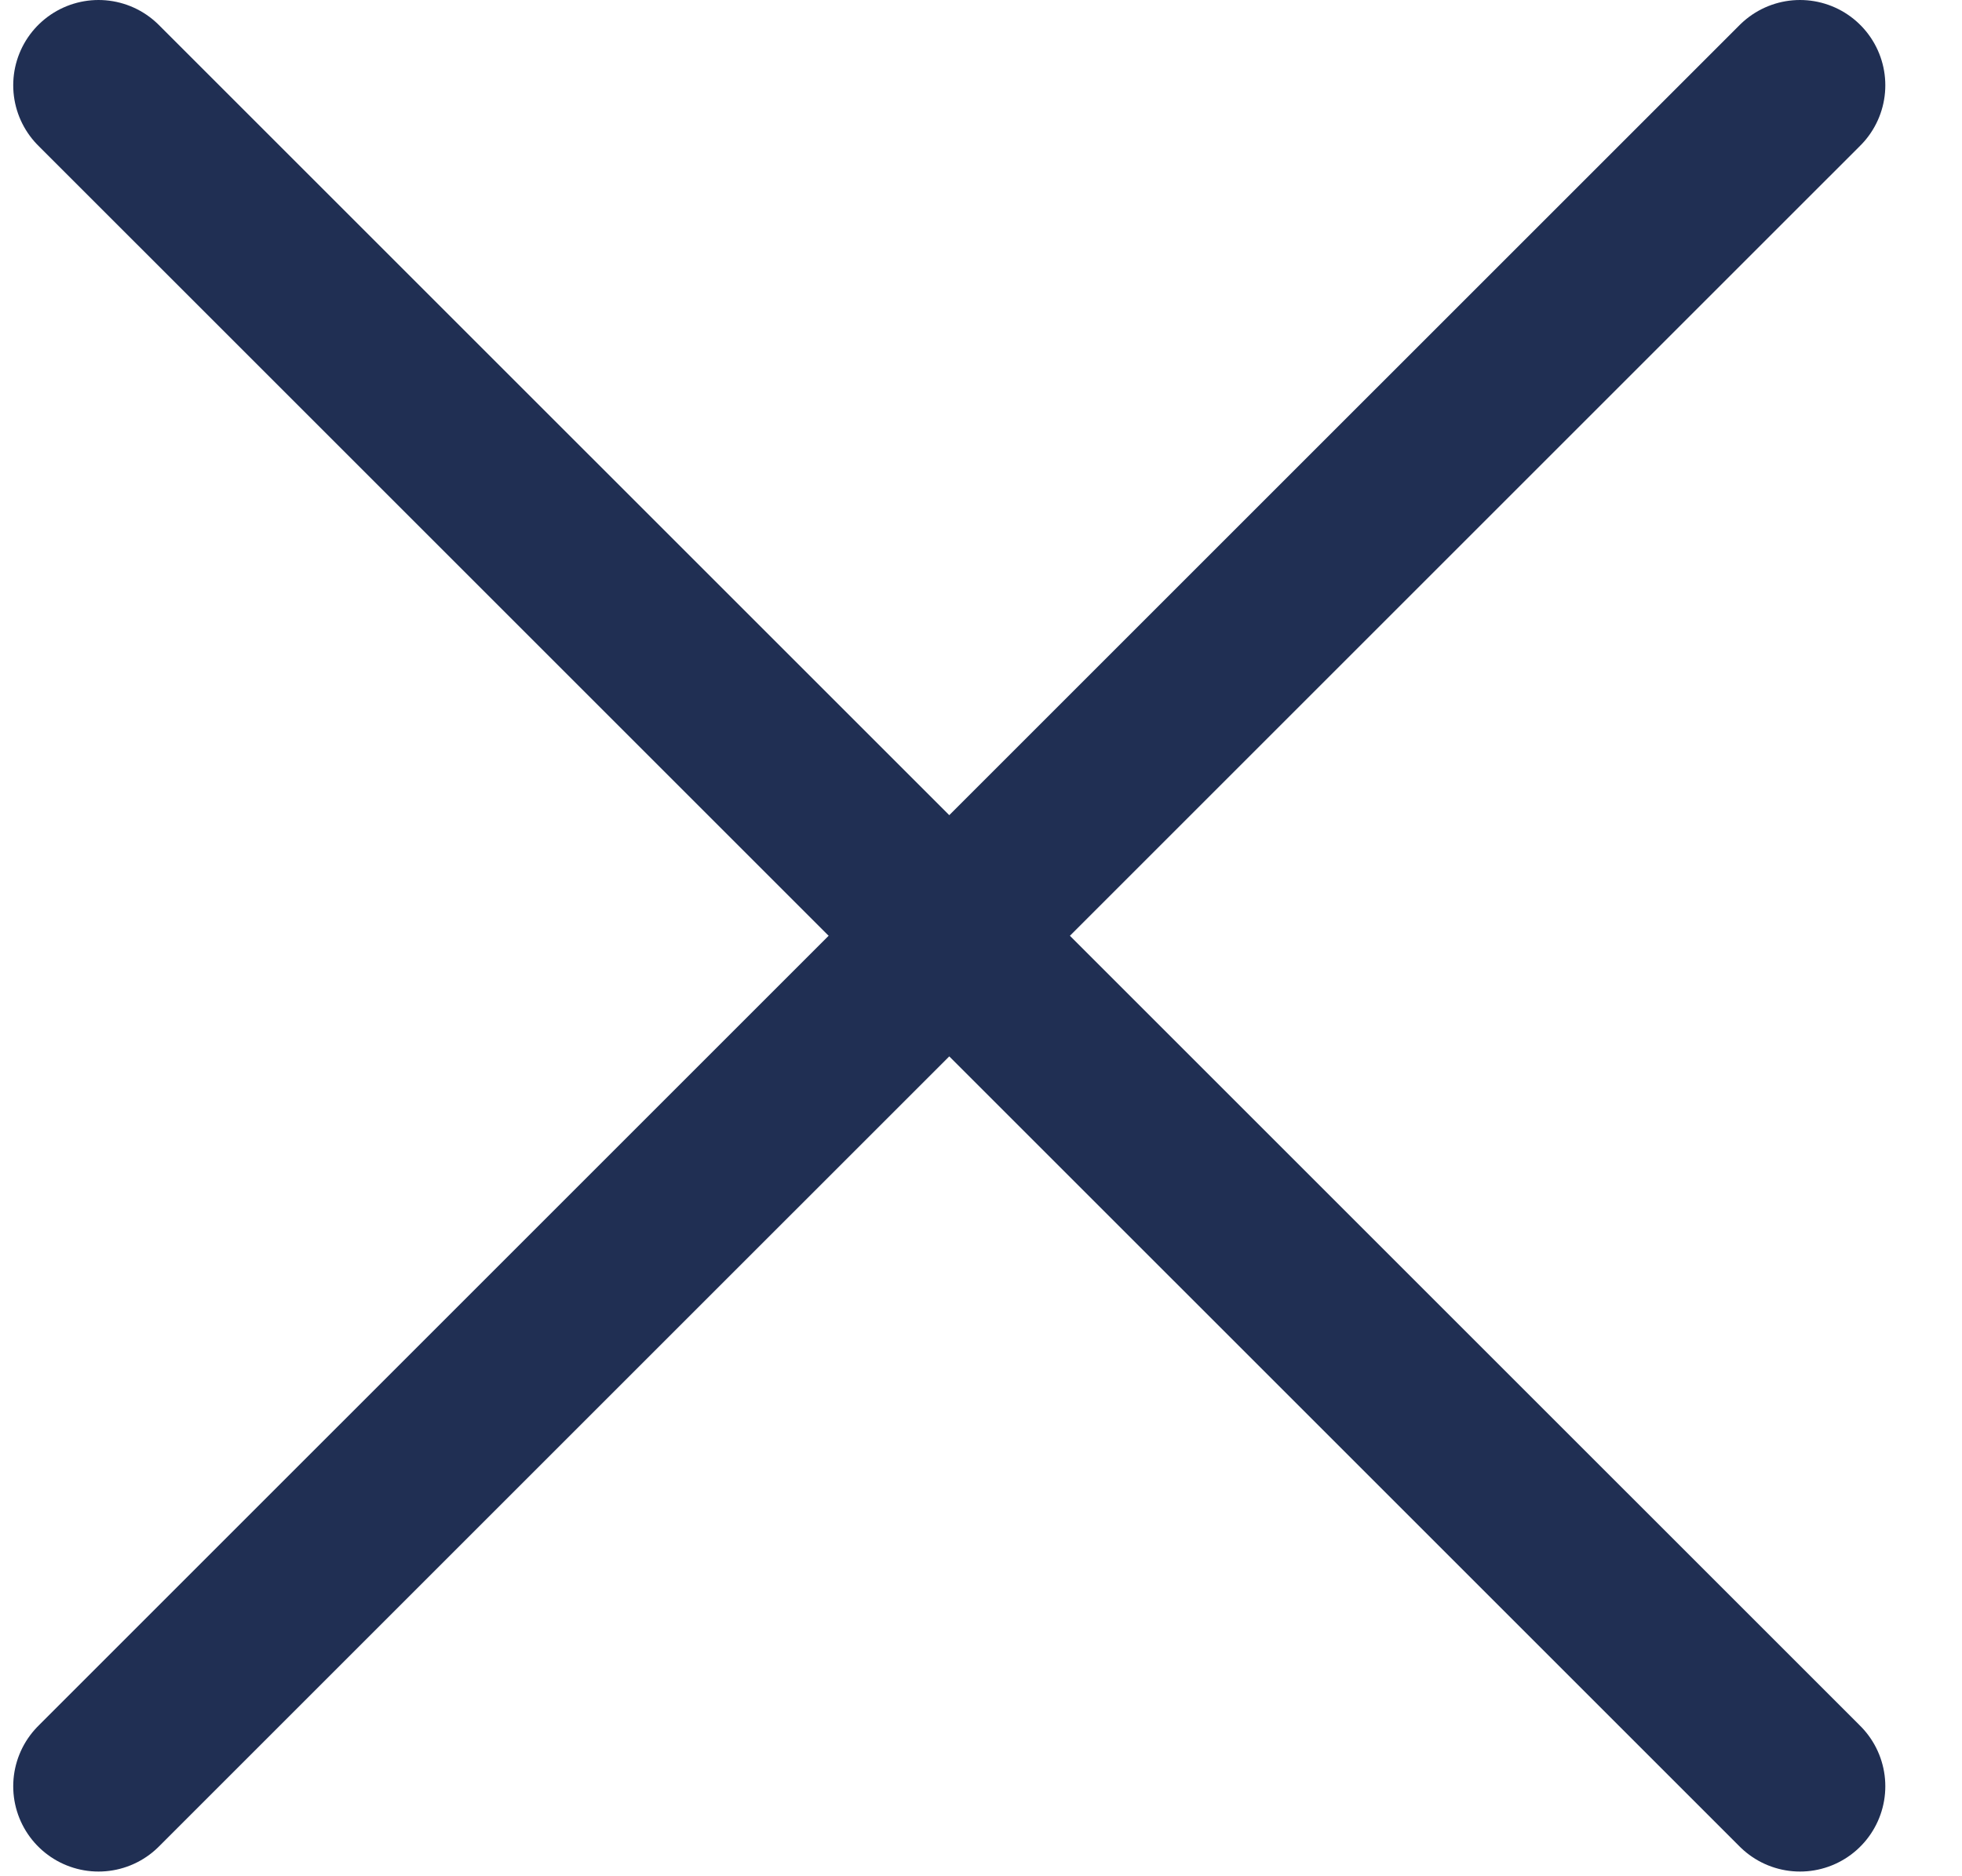 <svg width="23" height="22" viewBox="0 0 23 22" fill="none" xmlns="http://www.w3.org/2000/svg">
<g id="Component 2">
<path id="Line 1" d="M1.155 1L21.101 20.945" stroke="#202F53" stroke-width="2" stroke-linecap="round"/>
<path id="Line 2" d="M1.155 20.945L21.101 1" stroke="#202F53" stroke-width="2" stroke-linecap="round"/>
</g>
</svg>
